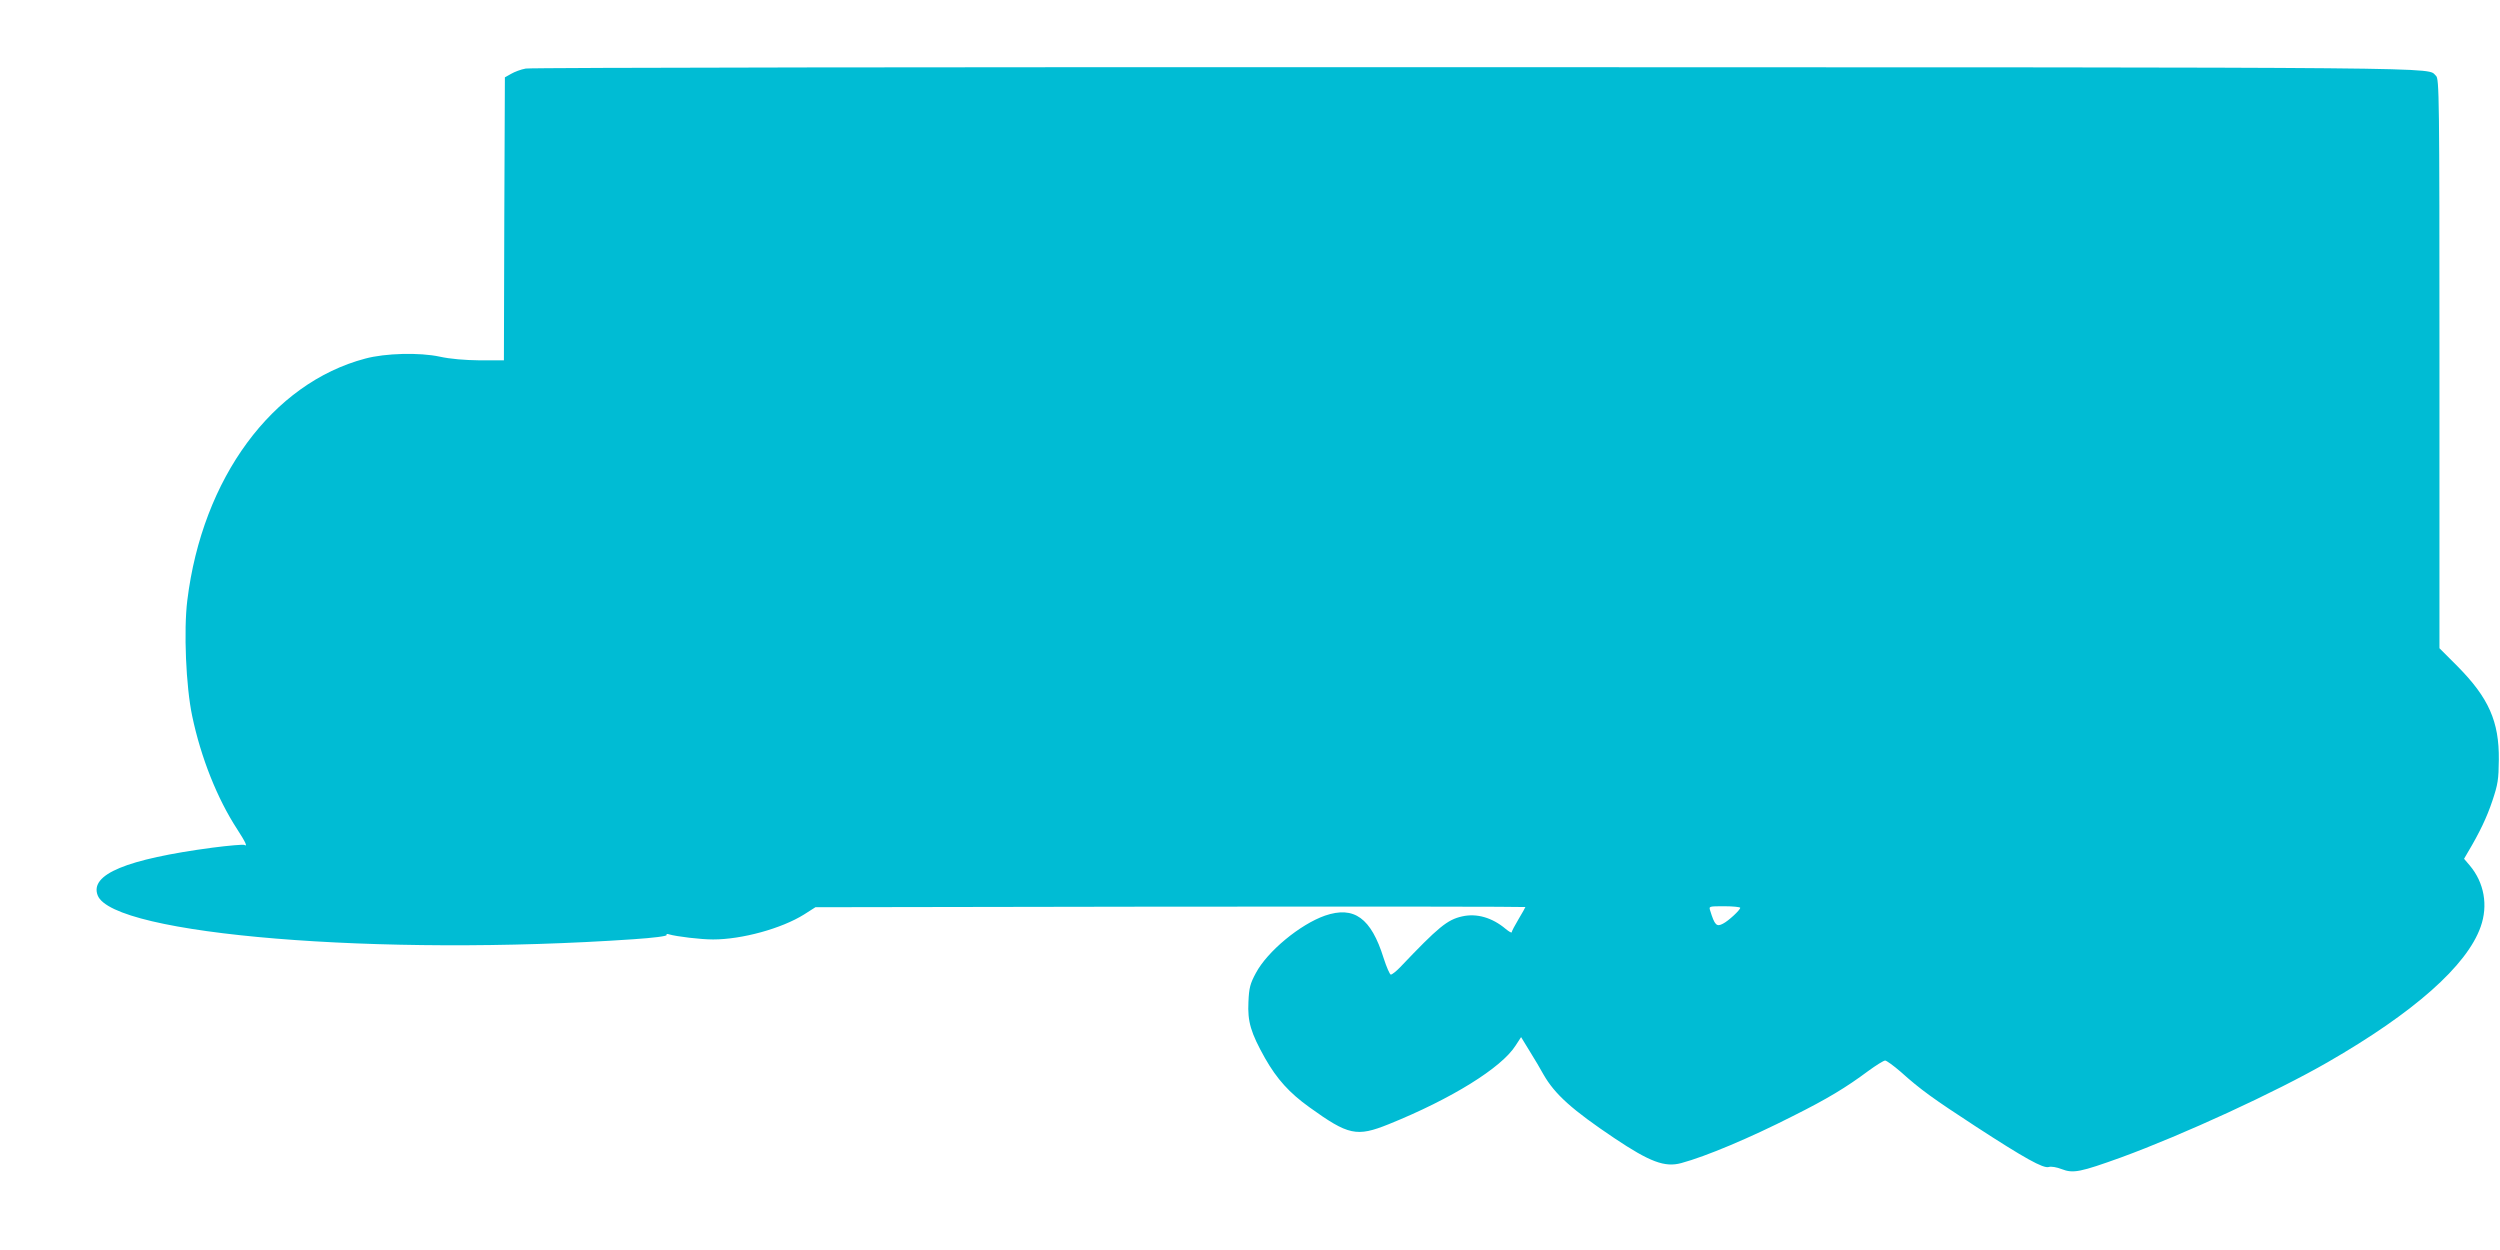 <?xml version="1.0" standalone="no"?>
<!DOCTYPE svg PUBLIC "-//W3C//DTD SVG 20010904//EN"
 "http://www.w3.org/TR/2001/REC-SVG-20010904/DTD/svg10.dtd">
<svg version="1.0" xmlns="http://www.w3.org/2000/svg"
 width="1280pt" height="640pt" viewBox="0 0 1280 640"
 preserveAspectRatio="xMidYMid meet">
<g transform="translate(0,640) scale(0.1,-0.1)"
fill="#00bcd4" stroke="none">
<path d="M2692 6049 c-24 -4 -58 -17 -75 -27 l-32 -18 -3 -725 -2 -724 -123 0
c-79 1 -151 7 -206 19 -102 22 -278 18 -381 -10 -476 -126 -834 -612 -911
-1238 -19 -154 -7 -441 25 -592 45 -214 128 -422 230 -579 44 -68 55 -92 37
-81 -5 3 -78 -3 -163 -14 -442 -59 -629 -137 -588 -244 77 -202 1444 -314
2742 -225 104 7 175 16 171 22 -3 5 3 7 13 3 38 -11 160 -26 225 -26 148 0
351 56 466 128 l58 37 1818 3 c999 1 1817 0 1817 -2 0 -2 -16 -30 -35 -62 -19
-32 -35 -62 -35 -67 0 -5 -14 3 -31 17 -69 58 -148 81 -223 64 -76 -17 -121
-54 -317 -260 -20 -21 -42 -38 -48 -38 -5 0 -22 38 -37 85 -64 205 -151 268
-300 217 -128 -45 -295 -183 -354 -294 -29 -54 -35 -75 -38 -148 -5 -101 12
-158 85 -288 61 -107 124 -177 227 -251 200 -144 242 -153 406 -87 322 130
578 289 650 403 l28 43 44 -72 c25 -40 57 -94 71 -120 58 -101 146 -180 362
-325 182 -122 259 -151 343 -128 126 34 352 129 572 241 176 88 272 146 386
231 40 29 78 53 86 53 7 0 43 -26 80 -58 101 -91 167 -138 383 -279 249 -162
347 -217 375 -208 11 4 41 -1 66 -11 59 -23 96 -15 304 60 317 116 791 334
1057 487 442 254 714 495 784 694 39 110 18 226 -56 314 l-29 34 18 31 c62
104 99 182 127 266 28 84 32 108 33 210 2 196 -52 317 -211 478 l-93 93 0
1458 c0 1376 -1 1459 -18 1473 -52 45 208 43 -4912 44 -2654 1 -4845 -2 -4868
-7z m6218 -4297 c0 -11 -60 -67 -88 -81 -33 -18 -43 -8 -66 67 -7 22 -6 22 73
22 45 0 81 -4 81 -8z"/>
</g>
</svg>
